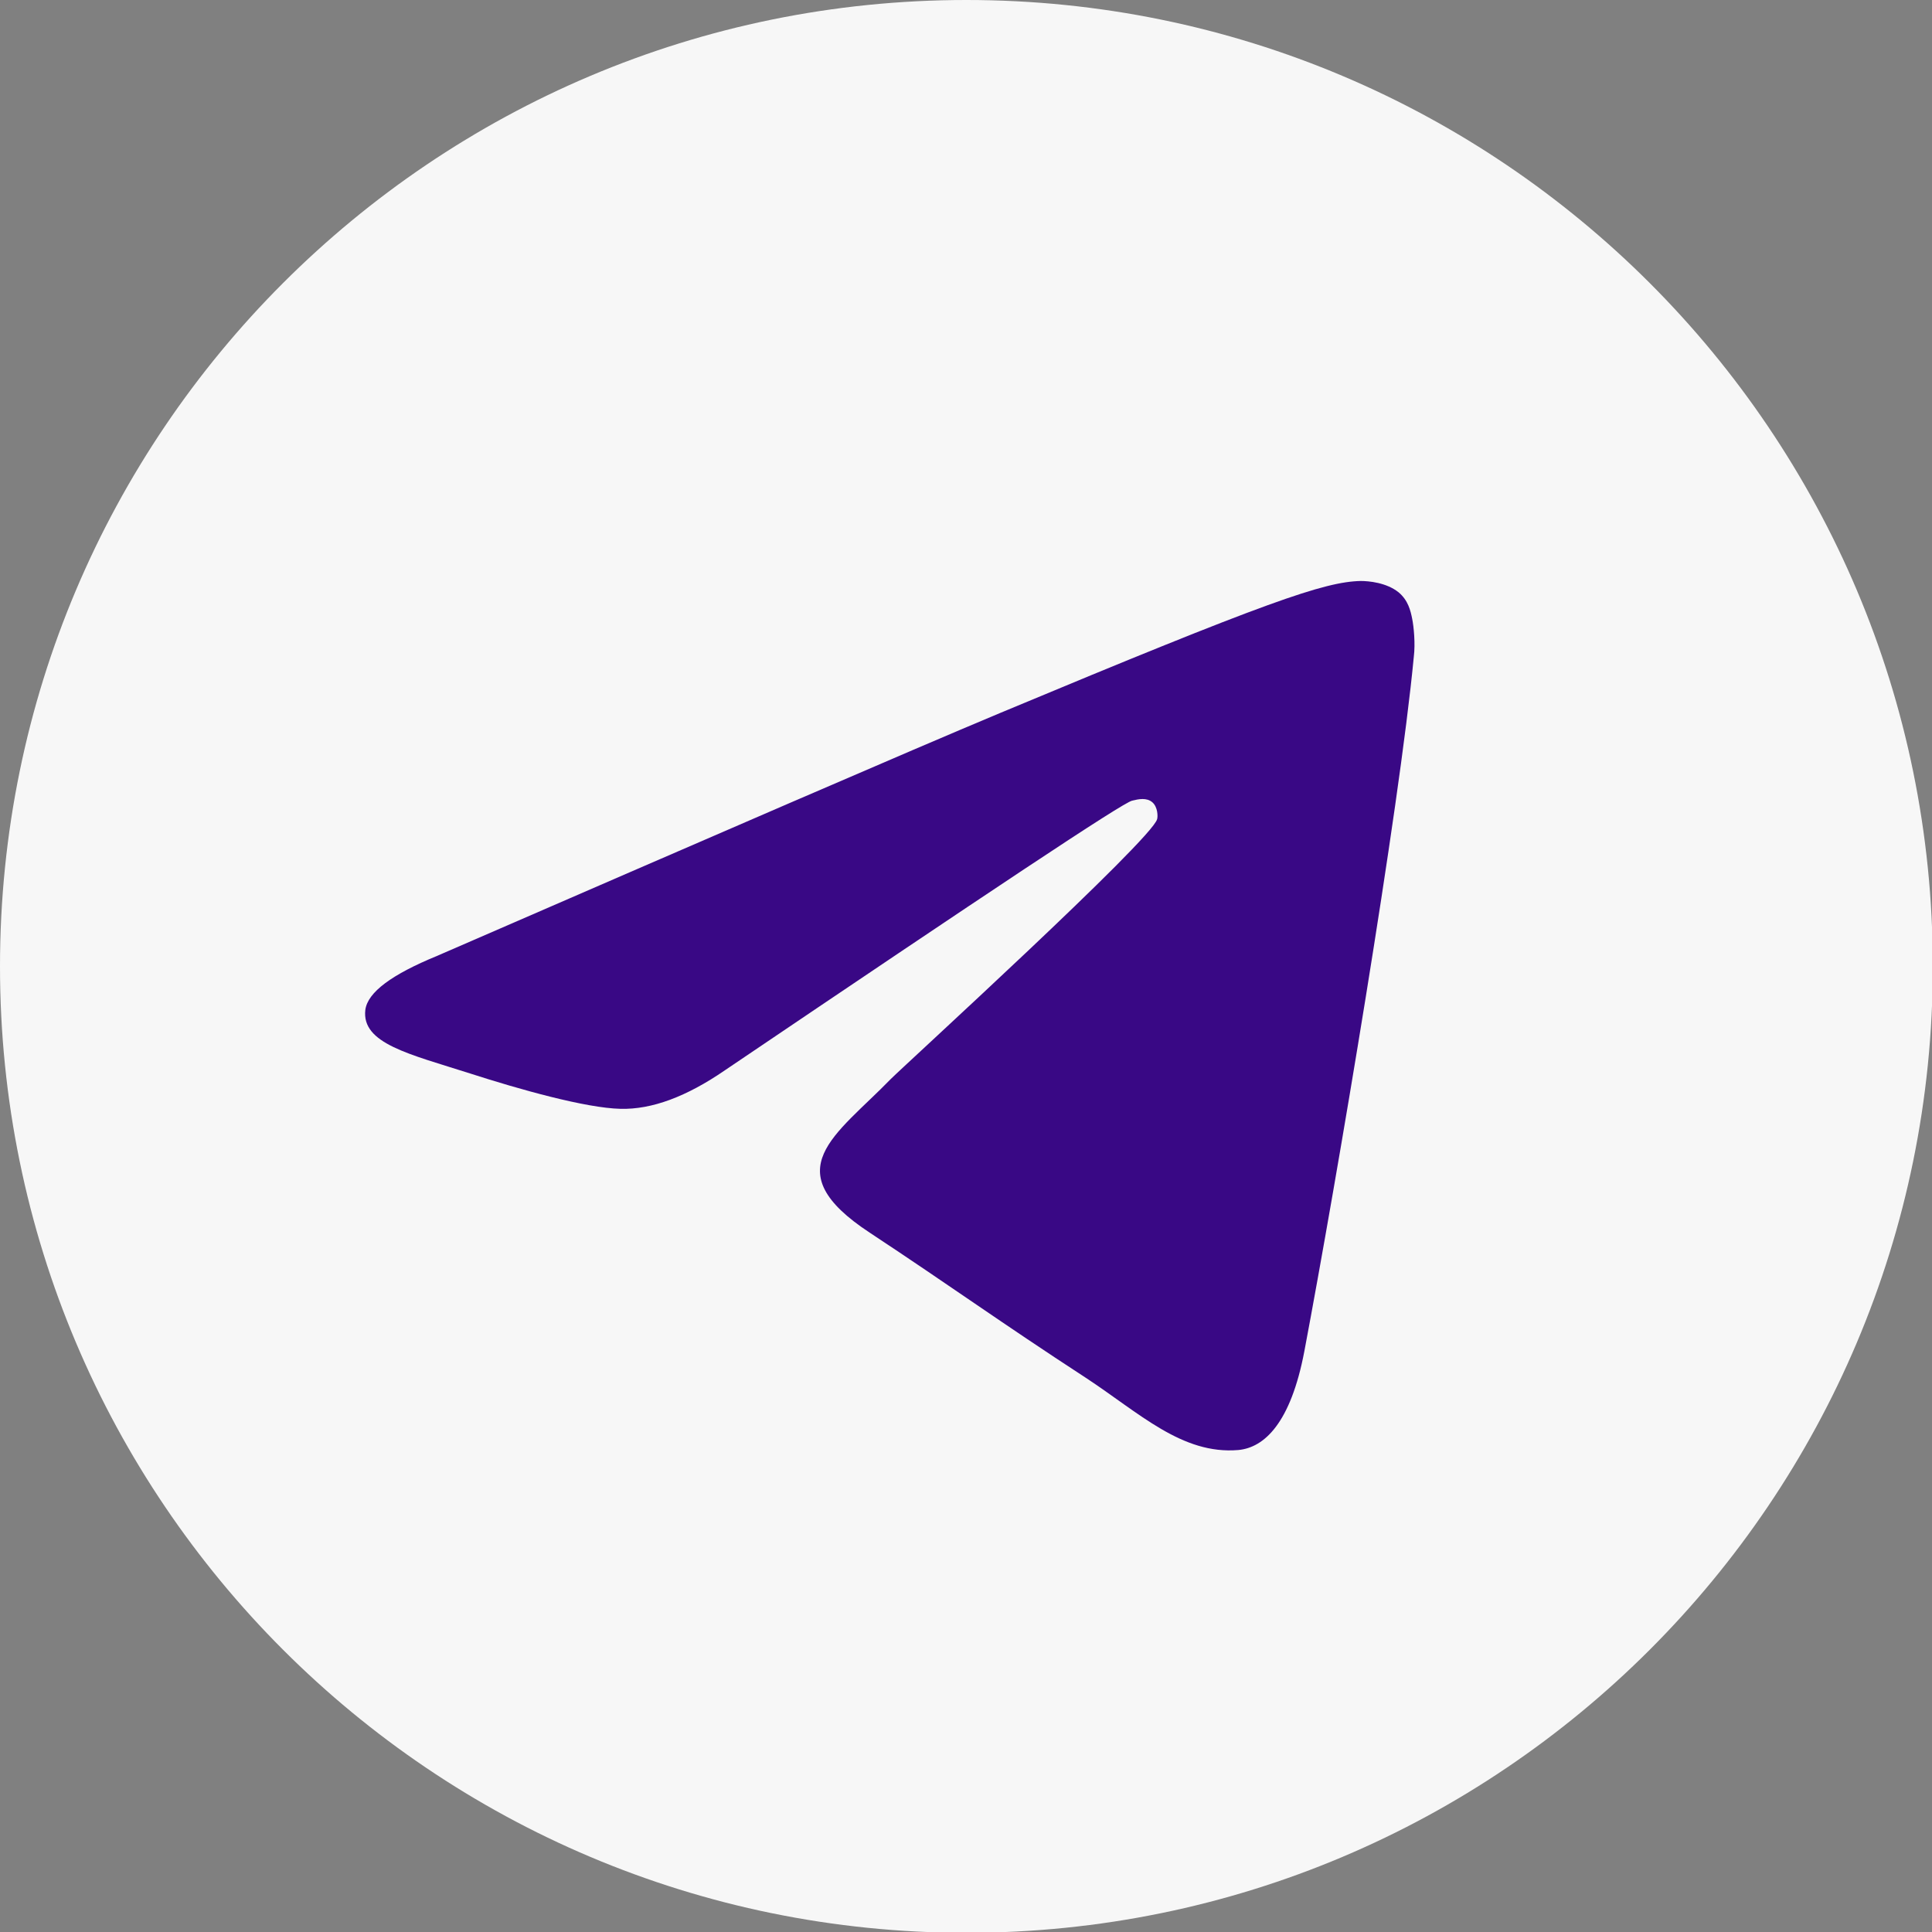 <?xml version="1.0" encoding="UTF-8"?> <svg xmlns="http://www.w3.org/2000/svg" width="53" height="53" viewBox="0 0 53 53" fill="none"><rect x="0" y="0" width="53" height="53" fill="#808080" stroke="none"/><g clip-path="url(#clip0_587_2865)"><path d="M26.511 53.022C41.153 53.022 53.022 41.153 53.022 26.511C53.022 11.869 41.153 0 26.511 0C11.869 0 0 11.869 0 26.511C0 41.153 11.869 53.022 26.511 53.022Z" fill="url(#paint0_linear_587_2865)"></path><path fill-rule="evenodd" clip-rule="evenodd" d="M11.987 26.224C19.713 22.869 24.856 20.639 27.439 19.558C34.789 16.489 36.334 15.96 37.328 15.938C37.548 15.938 38.034 15.982 38.365 16.247C38.63 16.467 38.696 16.754 38.74 16.975C38.785 17.196 38.829 17.659 38.785 18.012C38.387 22.207 36.666 32.383 35.783 37.062C35.407 39.049 34.679 39.711 33.972 39.778C32.427 39.91 31.257 38.762 29.778 37.791C27.439 36.268 26.136 35.319 23.863 33.818C21.236 32.096 22.935 31.147 24.436 29.601C24.834 29.204 31.611 23.023 31.743 22.471C31.765 22.405 31.765 22.14 31.611 22.008C31.456 21.875 31.235 21.92 31.059 21.964C30.816 22.008 27.107 24.48 19.889 29.359C18.83 30.087 17.88 30.44 17.02 30.418C16.07 30.396 14.26 29.888 12.892 29.447C11.236 28.917 9.912 28.63 10.022 27.703C10.088 27.217 10.751 26.732 11.987 26.224Z" fill="#390885"></path></g><defs><linearGradient id="paint0_linear_587_2865" x1="26.489" y1="0" x2="26.489" y2="52.603" gradientUnits="userSpaceOnUse"><stop stop-color="#F7F7F7"></stop><stop offset="1" stop-color="#F7F7F7"></stop></linearGradient><clipPath id="clip0_587_2865"><rect width="53" height="53" fill="white"></rect></clipPath></defs></svg> 
